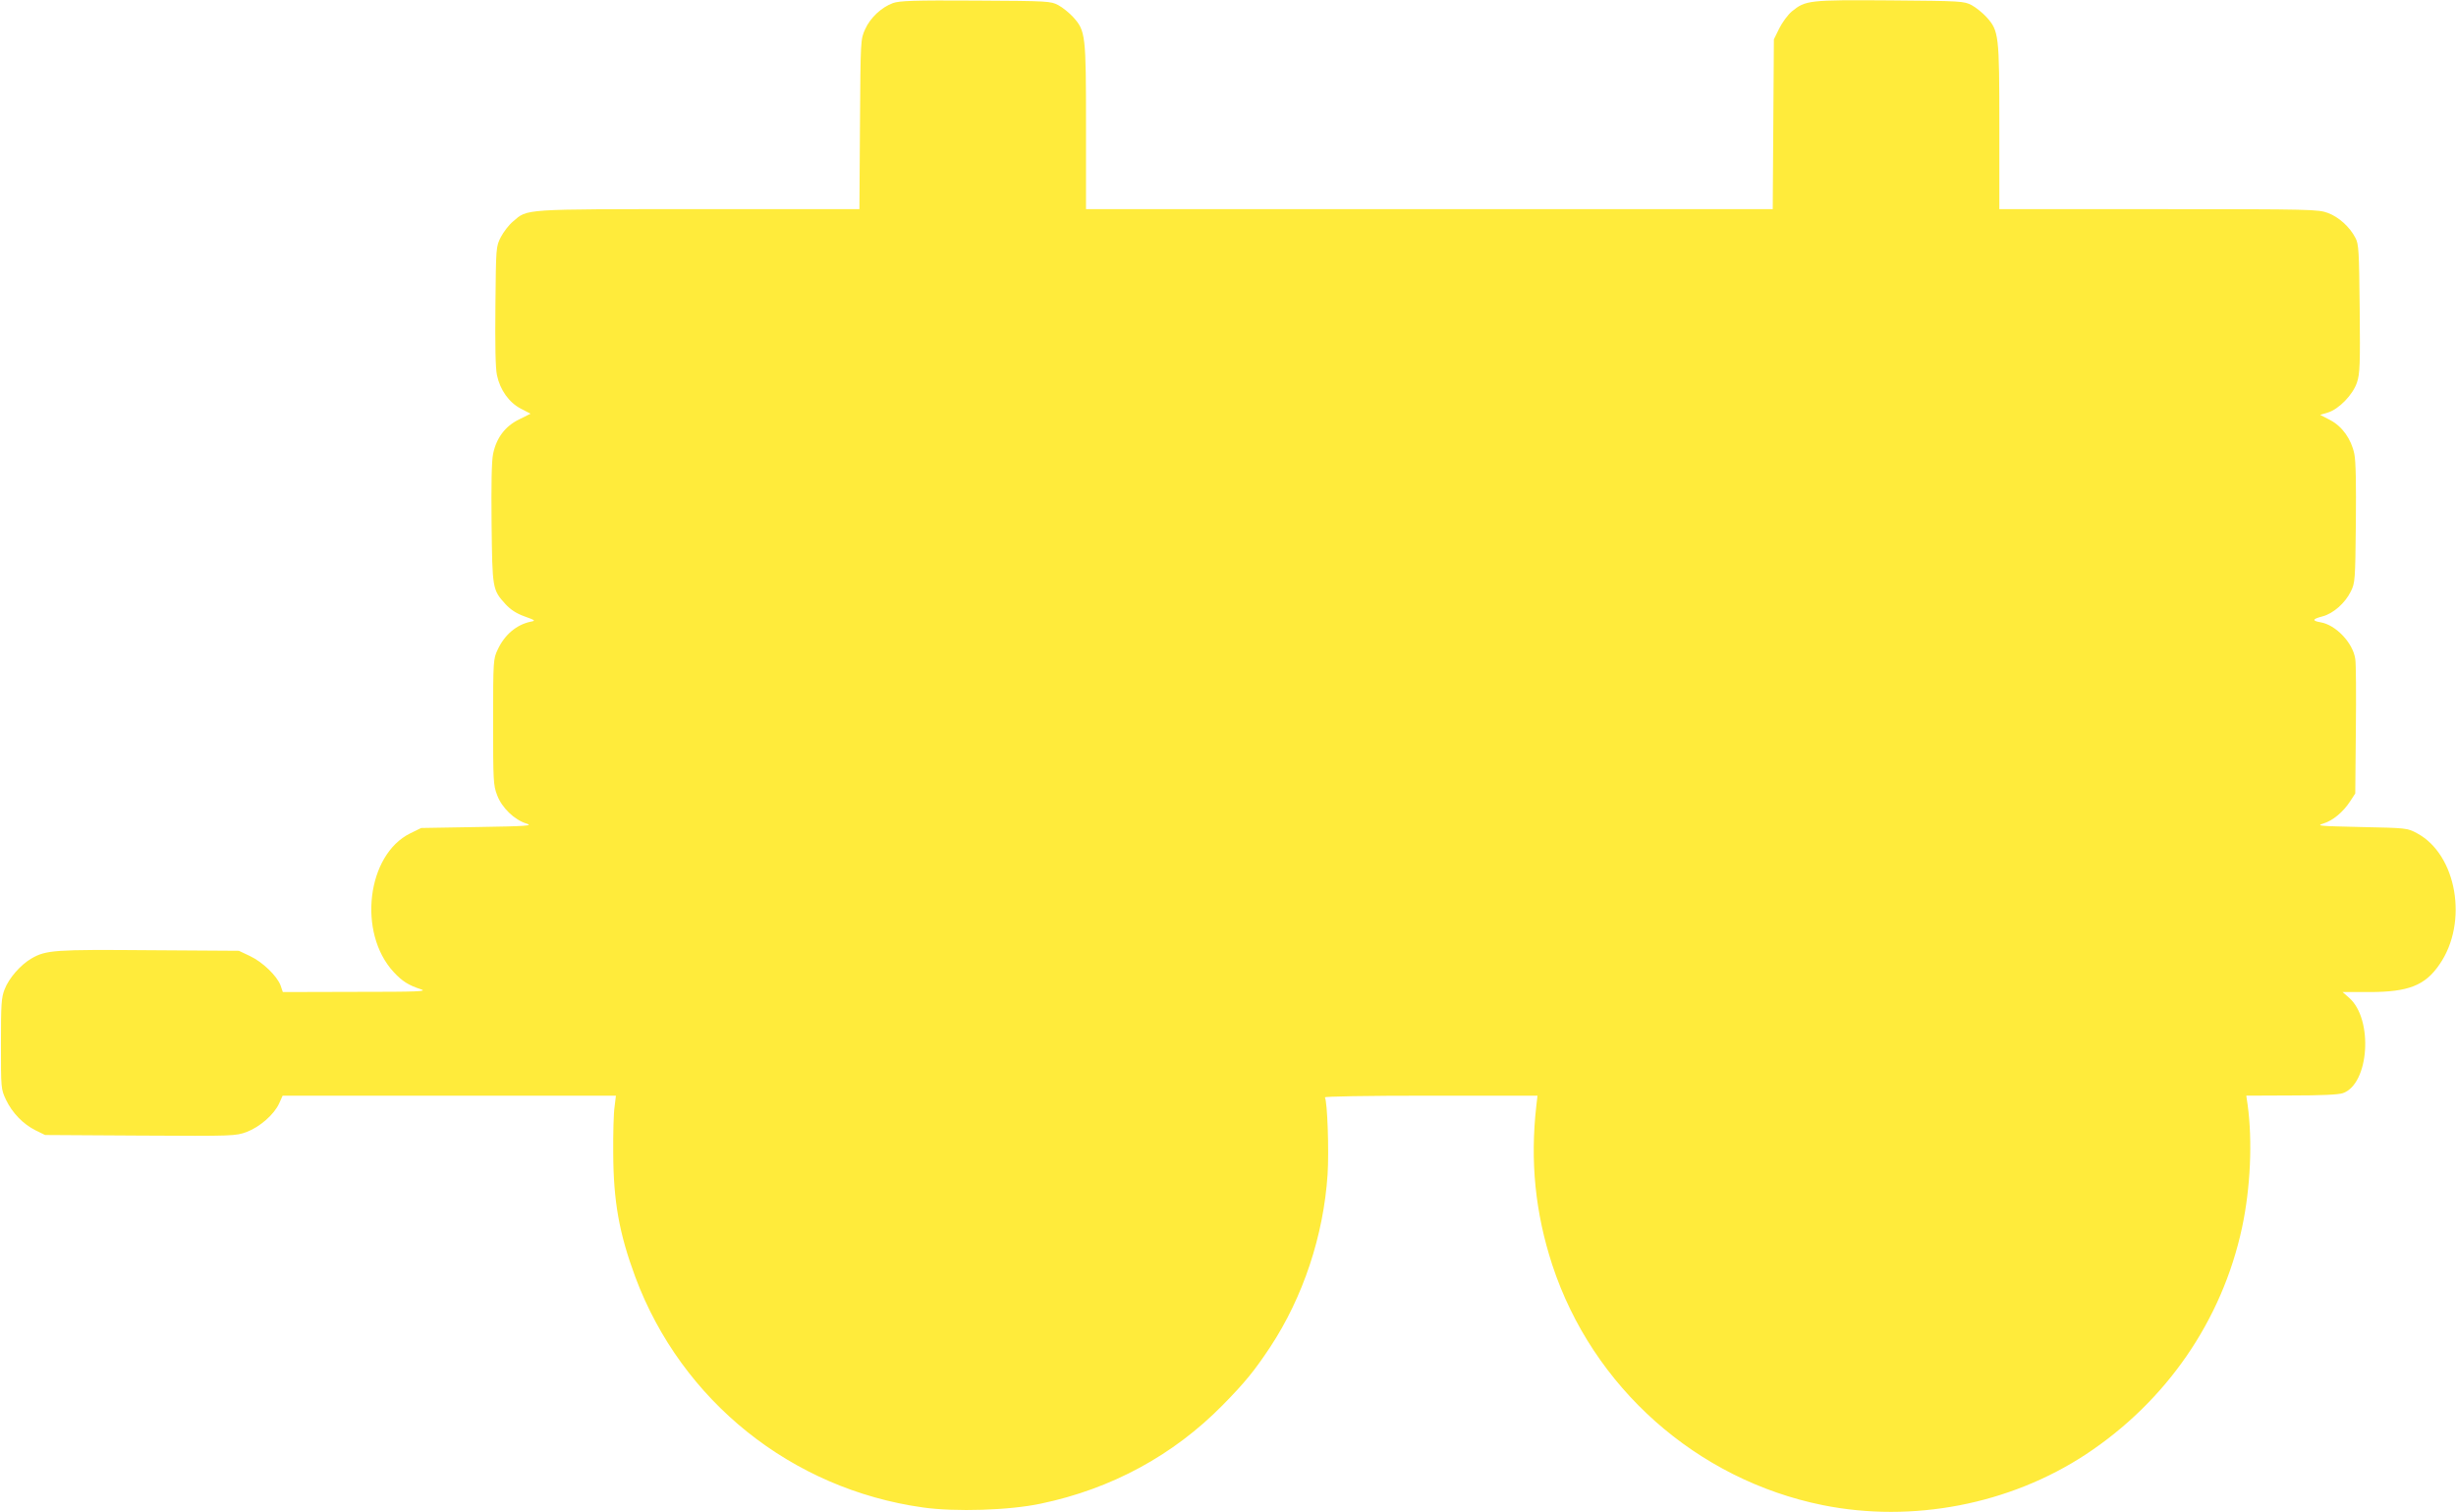 <?xml version="1.0" standalone="no"?>
<!DOCTYPE svg PUBLIC "-//W3C//DTD SVG 20010904//EN"
 "http://www.w3.org/TR/2001/REC-SVG-20010904/DTD/svg10.dtd">
<svg version="1.0" xmlns="http://www.w3.org/2000/svg"
 width="1280pt" height="788pt" viewBox="0 0 1280 788"
 preserveAspectRatio="xMidYMid meet">
<g transform="translate(0,788) scale(0.1,-0.1)"
fill="#ffeb3b" stroke="none">
<path d="M4654 7864 c-60 -22 -118 -76 -145 -136 -24 -53 -24 -53 -27 -495
l-3 -443 -838 0 c-926 0 -890 2 -967 -64 -22 -18 -50 -55 -64 -82 -25 -49 -25
-52 -28 -356 -2 -205 0 -326 8 -363 16 -77 63 -143 125 -175 l50 -26 -60 -30
c-72 -35 -118 -96 -135 -179 -8 -37 -10 -158 -8 -363 4 -341 4 -345 73 -421
26 -28 56 -48 98 -63 58 -21 60 -23 32 -28 -74 -16 -135 -68 -171 -145 -23
-49 -24 -55 -24 -377 0 -306 1 -331 21 -382 24 -65 90 -129 153 -148 36 -11 2
-14 -254 -18 l-295 -5 -57 -28 c-226 -111 -275 -518 -87 -722 45 -49 79 -70
144 -91 34 -11 -19 -13 -340 -13 l-381 -1 -12 35 c-19 50 -94 122 -160 153
l-57 27 -465 3 c-495 4 -540 1 -616 -43 -57 -33 -118 -103 -140 -161 -17 -43
-19 -77 -19 -284 0 -233 0 -235 26 -291 33 -69 89 -127 155 -160 l49 -24 496
-3 c489 -3 497 -2 555 19 68 26 143 91 169 149 l18 40 869 0 868 0 -7 -58 c-5
-31 -8 -140 -7 -242 1 -251 31 -418 115 -645 241 -646 814 -1105 1499 -1201
168 -24 452 -15 615 20 368 77 690 252 947 513 116 118 165 178 248 303 172
261 278 582 299 899 8 122 -1 381 -14 402 -4 5 209 9 551 9 l557 0 -6 -52
c-33 -289 -6 -557 83 -830 210 -638 752 -1119 1410 -1252 468 -94 974 4 1370
264 420 277 711 698 815 1183 44 206 55 450 29 640 l-7 47 234 1 c154 0 246 4
269 12 138 47 160 386 33 497 l-34 30 139 0 c204 0 291 34 366 144 152 219 90
574 -118 684 -50 27 -55 27 -291 32 -216 5 -236 6 -197 18 50 15 104 60 141
117 l26 40 3 330 c2 182 1 349 -3 371 -12 84 -102 178 -181 191 -46 8 -43 17
11 31 56 15 117 69 147 130 22 45 23 57 26 354 2 205 0 326 -8 363 -16 77 -63
143 -126 176 l-52 27 40 12 c57 17 131 93 152 157 15 45 17 93 14 385 -3 302
-5 336 -22 368 -30 58 -87 109 -143 130 -52 19 -79 20 -883 20 l-830 0 0 428
c0 481 -2 501 -67 573 -20 22 -55 50 -77 62 -40 21 -53 22 -425 25 -423 3
-441 1 -513 -58 -20 -17 -49 -56 -65 -88 l-28 -57 -3 -442 -3 -443 -1790 0
-1789 0 0 428 c0 481 -2 501 -67 573 -20 22 -55 50 -77 62 -40 21 -51 22 -431
24 -323 2 -397 -1 -431 -13z"/>
</g>
</svg>
